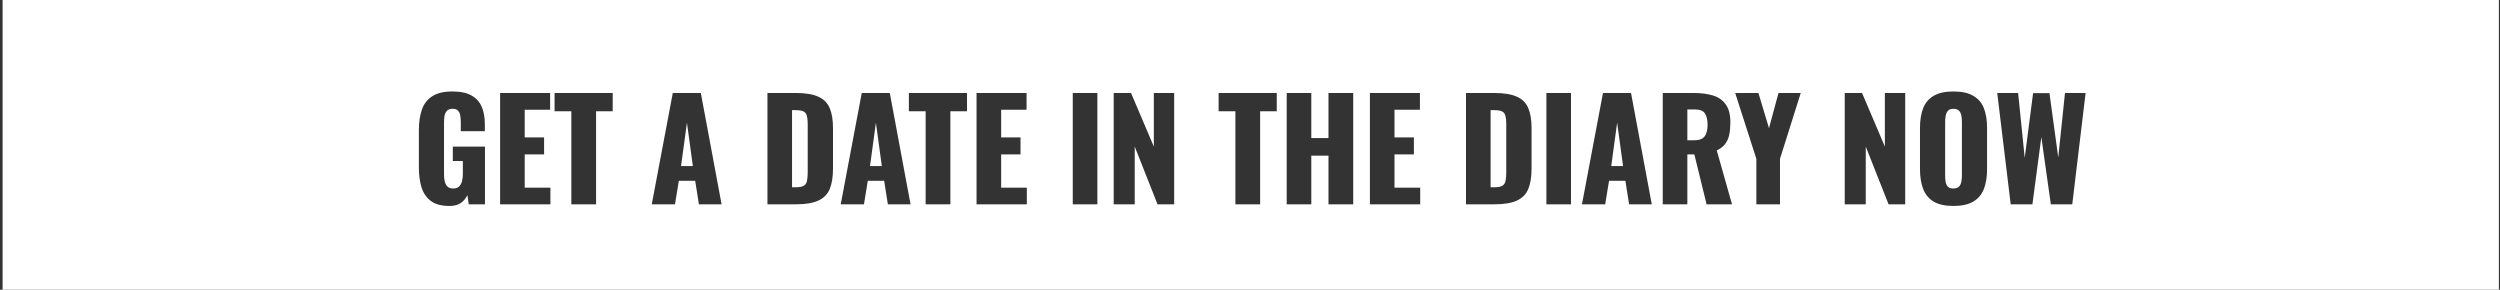 <svg width="673" height="78" viewBox="0 0 673 78" fill="none" xmlns="http://www.w3.org/2000/svg">
<rect x="0" y="0" width="673" height="78" fill="#333333" stroke="none"/>
<path fill-rule="evenodd" clip-rule="evenodd" d="M672.699 0H0.699V78H672.699V0ZM116.052 54.149C117.261 55.012 118.901 55.444 120.973 55.444C122.28 55.444 123.316 55.173 124.081 54.63C124.846 54.063 125.425 53.36 125.82 52.521L126.19 55H130.556V39.46H121.898V43.345H124.599V46.86C124.599 47.526 124.525 48.155 124.377 48.747C124.229 49.339 123.97 49.82 123.6 50.19C123.23 50.56 122.7 50.745 122.009 50.745C121.343 50.745 120.825 50.572 120.455 50.227C120.11 49.857 119.863 49.388 119.715 48.821C119.592 48.229 119.53 47.6 119.53 46.934V33.059C119.53 32.442 119.567 31.85 119.641 31.283C119.74 30.716 119.949 30.247 120.27 29.877C120.591 29.482 121.109 29.285 121.824 29.285C122.515 29.285 123.008 29.458 123.304 29.803C123.625 30.124 123.822 30.555 123.896 31.098C123.995 31.641 124.044 32.233 124.044 32.874V35.316H130.519V33.392C130.519 31.641 130.248 30.111 129.705 28.804C129.162 27.497 128.25 26.473 126.967 25.733C125.709 24.993 123.97 24.623 121.75 24.623C119.481 24.623 117.68 25.055 116.348 25.918C115.041 26.757 114.116 27.953 113.573 29.507C113.03 31.061 112.759 32.899 112.759 35.02V45.084C112.759 47.131 113.006 48.944 113.499 50.523C114.017 52.077 114.868 53.286 116.052 54.149ZM134.627 25.03V55H148.169V50.523H141.25V41.569H146.467V36.981H141.25V29.544H148.095V25.03H134.627ZM153.803 29.951V55H160.463V29.951H164.94V25.03H149.289V29.951H153.803ZM181.115 25.03L175.454 55H181.707L182.743 48.673H187.146L188.145 55H194.25L188.663 25.03H181.115ZM184.926 33.022L186.517 44.714H183.335L184.926 33.022ZM206.595 25.03V55H214.254C216.844 55 218.854 54.667 220.285 54.001C221.74 53.335 222.764 52.299 223.356 50.893C223.948 49.462 224.244 47.625 224.244 45.38V34.502C224.244 32.282 223.948 30.481 223.356 29.1C222.764 27.694 221.74 26.67 220.285 26.029C218.83 25.363 216.795 25.03 214.18 25.03H206.595ZM214.254 50.412H213.218V29.655H214.217C215.204 29.655 215.919 29.778 216.363 30.025C216.807 30.272 217.091 30.666 217.214 31.209C217.362 31.752 217.436 32.467 217.436 33.355V46.416C217.436 47.304 217.374 48.044 217.251 48.636C217.152 49.228 216.881 49.672 216.437 49.968C215.993 50.264 215.265 50.412 214.254 50.412ZM231.985 25.03L226.324 55H232.577L233.613 48.673H238.016L239.015 55H245.12L239.533 25.03H231.985ZM235.796 33.022L237.387 44.714H234.205L235.796 33.022ZM249.183 29.951V55H255.843V29.951H260.32V25.03H244.669V29.951H249.183ZM262.885 25.03V55H276.427V50.523H269.508V41.569H274.725V36.981H269.508V29.544H276.353V25.03H262.885ZM288.789 25.03V55H295.412V25.03H288.789ZM299.807 25.03V55H305.468V39.46L311.61 55H316.087V25.03H310.611V39.46L304.469 25.03H299.807ZM332.567 29.951V55H339.227V29.951H343.704V25.03H328.053V29.951H332.567ZM346.38 25.03V55H353.003V41.902H357.628V55H364.288V25.03H357.628V37.166H353.003V25.03H346.38ZM368.778 25.03V55H382.32V50.523H375.401V41.569H380.618V36.981H375.401V29.544H382.246V25.03H368.778ZM394.645 25.03V55H402.304C404.894 55 406.905 54.667 408.335 54.001C409.791 53.335 410.814 52.299 411.406 50.893C411.998 49.462 412.294 47.625 412.294 45.38V34.502C412.294 32.282 411.998 30.481 411.406 29.1C410.814 27.694 409.791 26.67 408.335 26.029C406.88 25.363 404.845 25.03 402.23 25.03H394.645ZM402.304 50.412H401.268V29.655H402.267C403.254 29.655 403.969 29.778 404.413 30.025C404.857 30.272 405.141 30.666 405.264 31.209C405.412 31.752 405.486 32.467 405.486 33.355V46.416C405.486 47.304 405.425 48.044 405.301 48.636C405.203 49.228 404.931 49.672 404.487 49.968C404.043 50.264 403.316 50.412 402.304 50.412ZM416.288 25.03V55H422.911V25.03H416.288ZM431.524 25.03L425.863 55H432.116L433.152 48.673H437.555L438.554 55H444.659L439.072 25.03H431.524ZM435.335 33.022L436.926 44.714H433.744L435.335 33.022ZM447.611 25.03V55H454.234V41.569H456.121L459.414 55H466.259L462.152 40.496C463.139 40.027 463.891 39.448 464.409 38.757C464.952 38.042 465.322 37.203 465.519 36.241C465.716 35.279 465.815 34.181 465.815 32.948C465.815 30.851 465.396 29.236 464.557 28.101C463.743 26.942 462.596 26.14 461.116 25.696C459.636 25.252 457.885 25.03 455.862 25.03H447.611ZM456.084 37.758H454.234V29.47H456.38C457.638 29.47 458.501 29.828 458.97 30.543C459.439 31.258 459.673 32.257 459.673 33.54C459.673 34.428 459.562 35.193 459.34 35.834C459.143 36.451 458.785 36.932 458.267 37.277C457.749 37.598 457.021 37.758 456.084 37.758ZM472.81 42.753V55H479.174V42.753L484.761 25.03H478.767L476.214 34.502L473.365 25.03H467.112L472.81 42.753ZM496.602 25.03V55H502.263V39.46L508.405 55H512.882V25.03H507.406V39.46L501.264 25.03H496.602ZM520.524 54.26C521.831 55.049 523.607 55.444 525.852 55.444C528.121 55.444 529.91 55.049 531.217 54.26C532.549 53.471 533.499 52.336 534.066 50.856C534.633 49.376 534.917 47.612 534.917 45.565V34.428C534.917 32.356 534.633 30.592 534.066 29.137C533.499 27.682 532.549 26.572 531.217 25.807C529.91 25.018 528.121 24.623 525.852 24.623C523.607 24.623 521.831 25.018 520.524 25.807C519.217 26.572 518.279 27.682 517.712 29.137C517.145 30.592 516.861 32.356 516.861 34.428V45.565C516.861 47.612 517.145 49.376 517.712 50.856C518.279 52.336 519.217 53.471 520.524 54.26ZM527.369 50.227C527.048 50.572 526.543 50.745 525.852 50.745C525.161 50.745 524.656 50.572 524.335 50.227C524.039 49.882 523.842 49.438 523.743 48.895C523.669 48.352 523.632 47.797 523.632 47.23V32.8C523.632 32.208 523.681 31.653 523.78 31.135C523.879 30.592 524.088 30.148 524.409 29.803C524.73 29.458 525.211 29.285 525.852 29.285C526.543 29.285 527.048 29.458 527.369 29.803C527.69 30.148 527.899 30.592 527.998 31.135C528.097 31.653 528.146 32.208 528.146 32.8V47.23C528.146 47.797 528.097 48.352 527.998 48.895C527.899 49.438 527.69 49.882 527.369 50.227ZM537.653 25.03L541.279 55H547.125L549.53 36.907L552.083 55H557.855L561.444 25.03H555.894L554.081 42.383L551.713 25.067H547.31L545.053 42.494L543.277 25.03H537.653Z" fill="white"/>
</svg>
